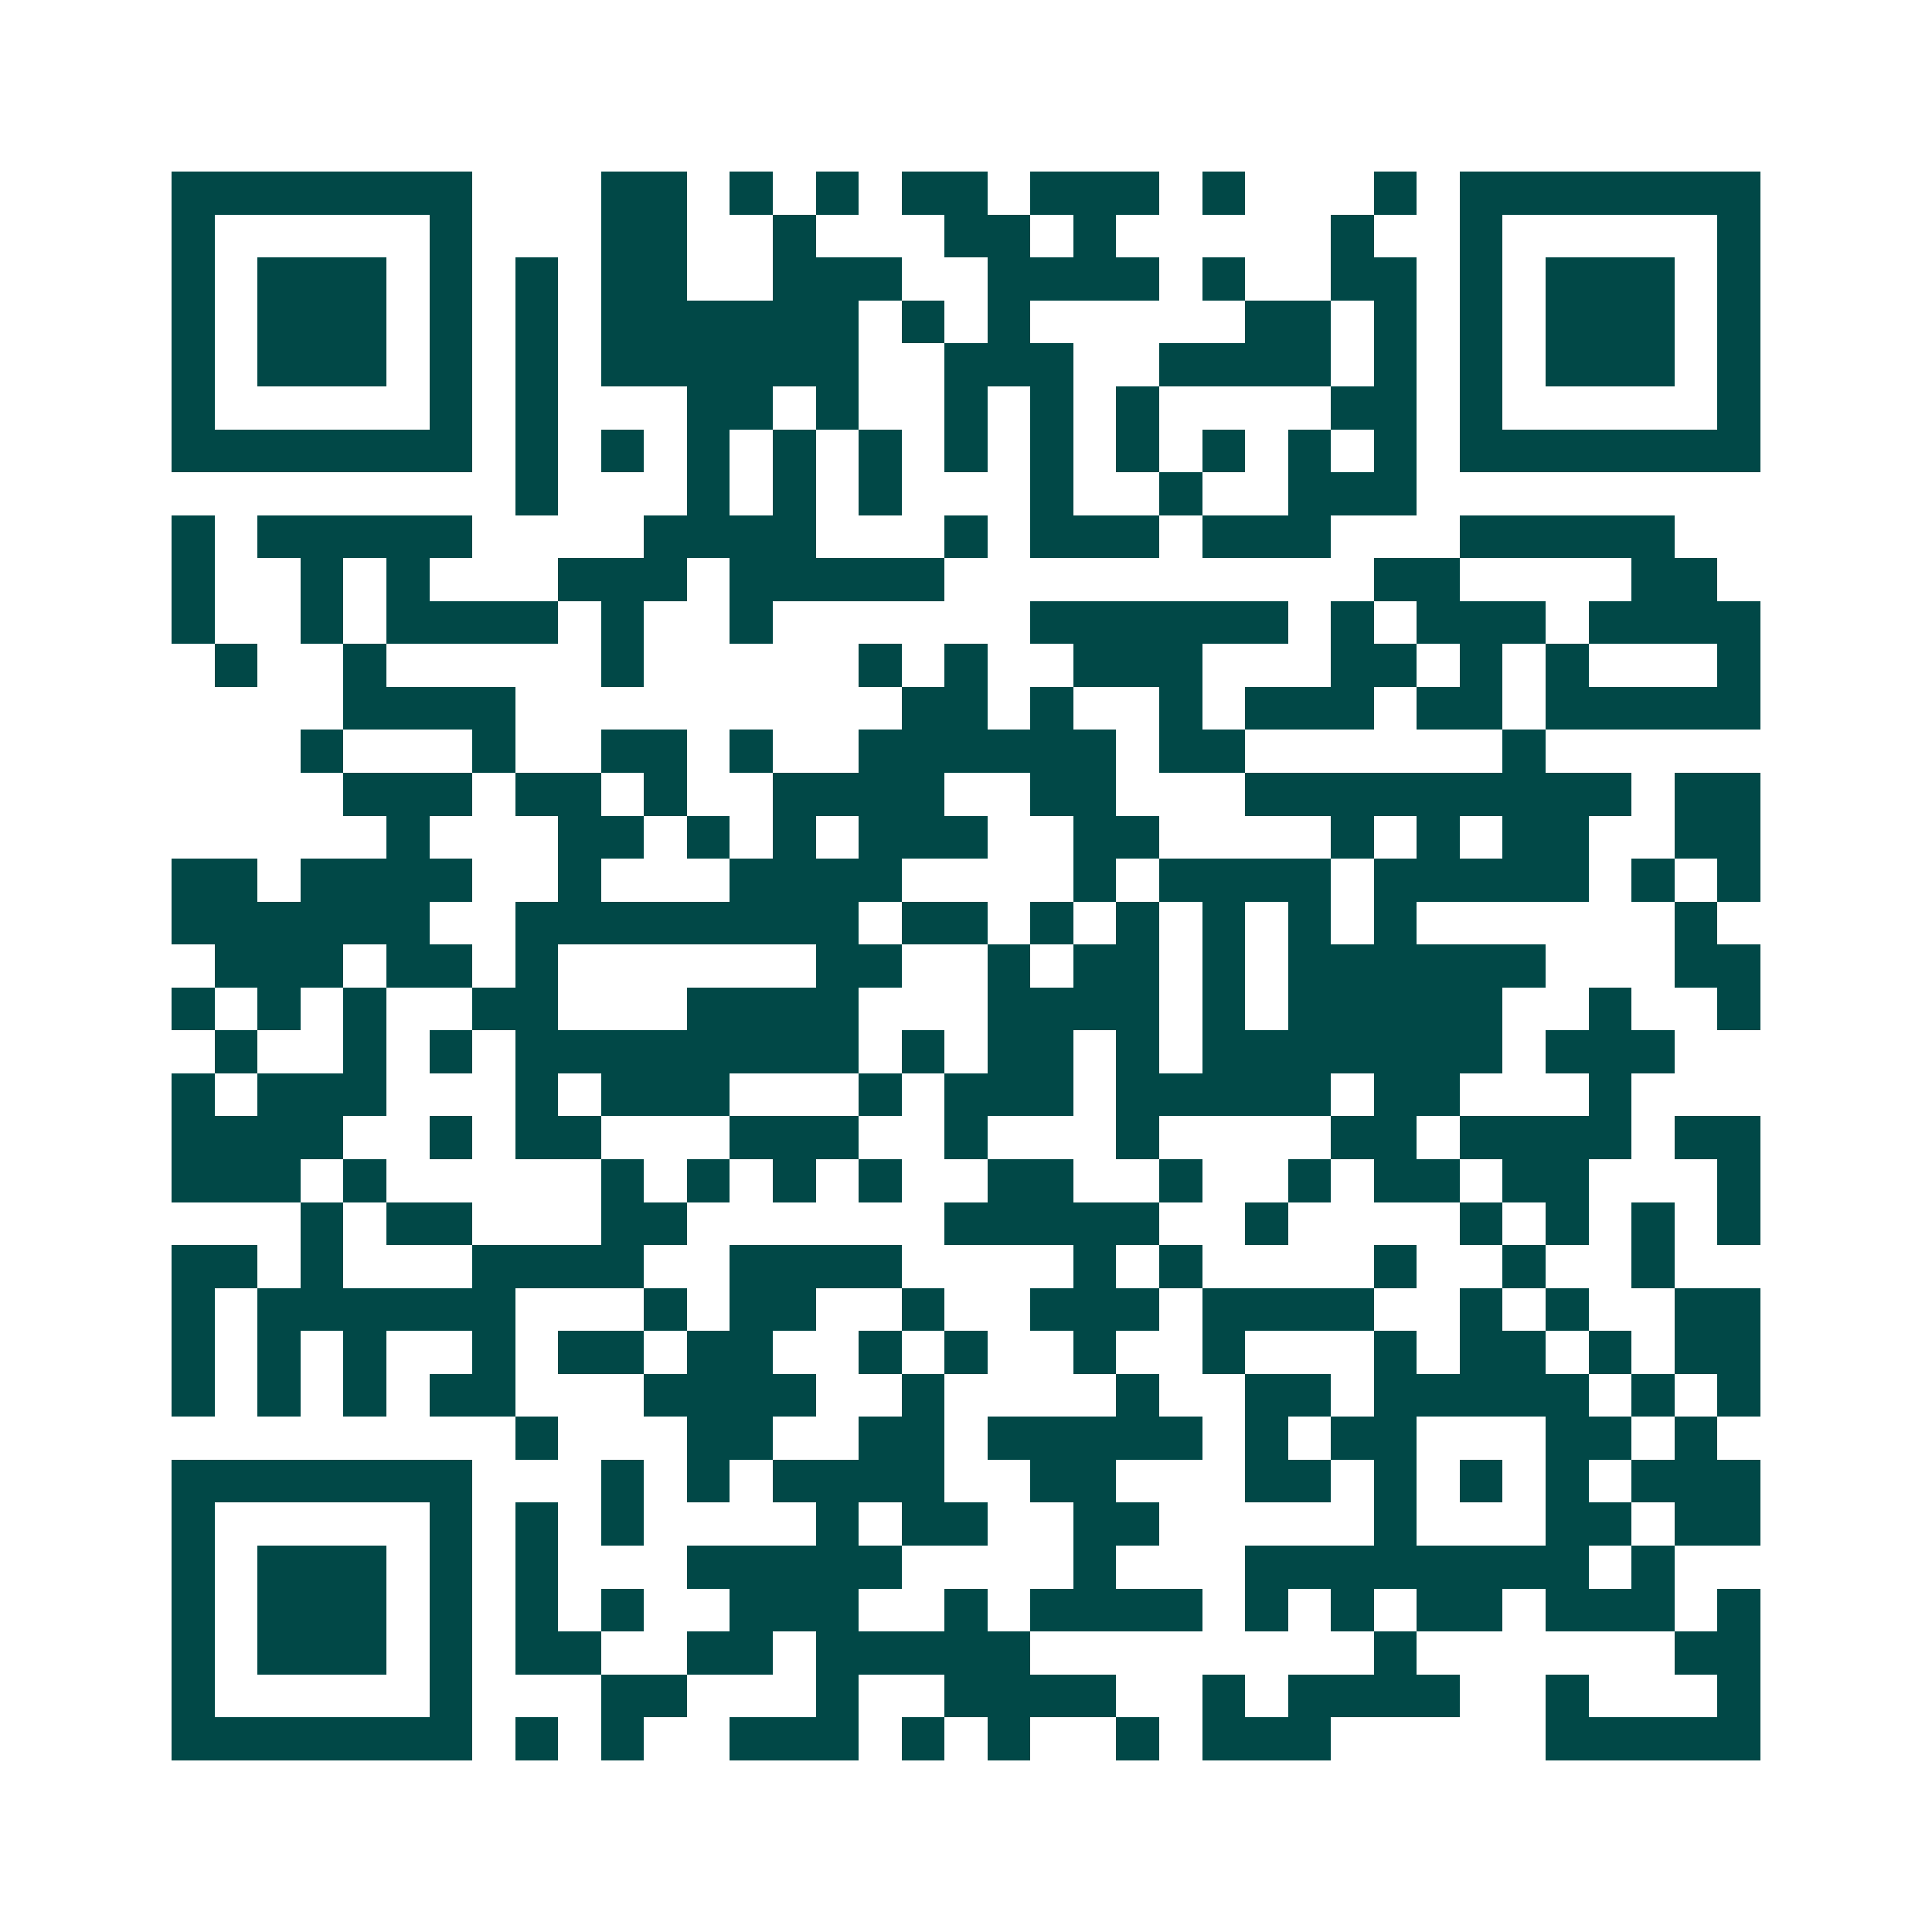 <svg xmlns="http://www.w3.org/2000/svg" width="200" height="200" viewBox="0 0 45 45" shape-rendering="crispEdges"><path fill="#ffffff" d="M0 0h45v45H0z"/><path stroke="#014847" d="M4 4.5h7m3 0h2m1 0h1m1 0h1m1 0h2m1 0h3m1 0h1m3 0h1m1 0h7M4 5.5h1m5 0h1m3 0h2m2 0h1m3 0h2m1 0h1m5 0h1m2 0h1m5 0h1M4 6.5h1m1 0h3m1 0h1m1 0h1m1 0h2m2 0h3m2 0h4m1 0h1m2 0h2m1 0h1m1 0h3m1 0h1M4 7.5h1m1 0h3m1 0h1m1 0h1m1 0h6m1 0h1m1 0h1m5 0h2m1 0h1m1 0h1m1 0h3m1 0h1M4 8.5h1m1 0h3m1 0h1m1 0h1m1 0h6m2 0h3m2 0h4m1 0h1m1 0h1m1 0h3m1 0h1M4 9.5h1m5 0h1m1 0h1m3 0h2m1 0h1m2 0h1m1 0h1m1 0h1m4 0h2m1 0h1m5 0h1M4 10.5h7m1 0h1m1 0h1m1 0h1m1 0h1m1 0h1m1 0h1m1 0h1m1 0h1m1 0h1m1 0h1m1 0h1m1 0h7M12 11.5h1m3 0h1m1 0h1m1 0h1m3 0h1m2 0h1m2 0h3M4 12.5h1m1 0h5m4 0h4m3 0h1m1 0h3m1 0h3m3 0h5M4 13.5h1m2 0h1m1 0h1m3 0h3m1 0h5m10 0h2m4 0h2M4 14.5h1m2 0h1m1 0h4m1 0h1m2 0h1m6 0h6m1 0h1m1 0h3m1 0h4M5 15.5h1m2 0h1m5 0h1m5 0h1m1 0h1m2 0h3m3 0h2m1 0h1m1 0h1m3 0h1M8 16.5h4m9 0h2m1 0h1m2 0h1m1 0h3m1 0h2m1 0h5M7 17.5h1m3 0h1m2 0h2m1 0h1m2 0h6m1 0h2m6 0h1M8 18.5h3m1 0h2m1 0h1m2 0h4m2 0h2m3 0h9m1 0h2M9 19.5h1m3 0h2m1 0h1m1 0h1m1 0h3m2 0h2m4 0h1m1 0h1m1 0h2m2 0h2M4 20.5h2m1 0h4m2 0h1m3 0h4m4 0h1m1 0h4m1 0h5m1 0h1m1 0h1M4 21.5h6m2 0h8m1 0h2m1 0h1m1 0h1m1 0h1m1 0h1m1 0h1m6 0h1M5 22.5h3m1 0h2m1 0h1m6 0h2m2 0h1m1 0h2m1 0h1m1 0h6m3 0h2M4 23.5h1m1 0h1m1 0h1m2 0h2m3 0h4m3 0h4m1 0h1m1 0h5m2 0h1m2 0h1M5 24.5h1m2 0h1m1 0h1m1 0h8m1 0h1m1 0h2m1 0h1m1 0h7m1 0h3M4 25.5h1m1 0h3m3 0h1m1 0h3m3 0h1m1 0h3m1 0h5m1 0h2m3 0h1M4 26.5h4m2 0h1m1 0h2m3 0h3m2 0h1m3 0h1m4 0h2m1 0h4m1 0h2M4 27.5h3m1 0h1m5 0h1m1 0h1m1 0h1m1 0h1m2 0h2m2 0h1m2 0h1m1 0h2m1 0h2m3 0h1M7 28.5h1m1 0h2m3 0h2m6 0h5m2 0h1m4 0h1m1 0h1m1 0h1m1 0h1M4 29.5h2m1 0h1m3 0h4m2 0h4m4 0h1m1 0h1m4 0h1m2 0h1m2 0h1M4 30.5h1m1 0h6m3 0h1m1 0h2m2 0h1m2 0h3m1 0h4m2 0h1m1 0h1m2 0h2M4 31.5h1m1 0h1m1 0h1m2 0h1m1 0h2m1 0h2m2 0h1m1 0h1m2 0h1m2 0h1m3 0h1m1 0h2m1 0h1m1 0h2M4 32.5h1m1 0h1m1 0h1m1 0h2m3 0h4m2 0h1m4 0h1m2 0h2m1 0h5m1 0h1m1 0h1M12 33.5h1m3 0h2m2 0h2m1 0h5m1 0h1m1 0h2m3 0h2m1 0h1M4 34.5h7m3 0h1m1 0h1m1 0h4m2 0h2m3 0h2m1 0h1m1 0h1m1 0h1m1 0h3M4 35.5h1m5 0h1m1 0h1m1 0h1m4 0h1m1 0h2m2 0h2m5 0h1m3 0h2m1 0h2M4 36.5h1m1 0h3m1 0h1m1 0h1m3 0h5m4 0h1m3 0h8m1 0h1M4 37.5h1m1 0h3m1 0h1m1 0h1m1 0h1m2 0h3m2 0h1m1 0h4m1 0h1m1 0h1m1 0h2m1 0h3m1 0h1M4 38.5h1m1 0h3m1 0h1m1 0h2m2 0h2m1 0h5m8 0h1m6 0h2M4 39.5h1m5 0h1m3 0h2m3 0h1m2 0h4m2 0h1m1 0h4m2 0h1m3 0h1M4 40.5h7m1 0h1m1 0h1m2 0h3m1 0h1m1 0h1m2 0h1m1 0h3m5 0h5"/></svg>
